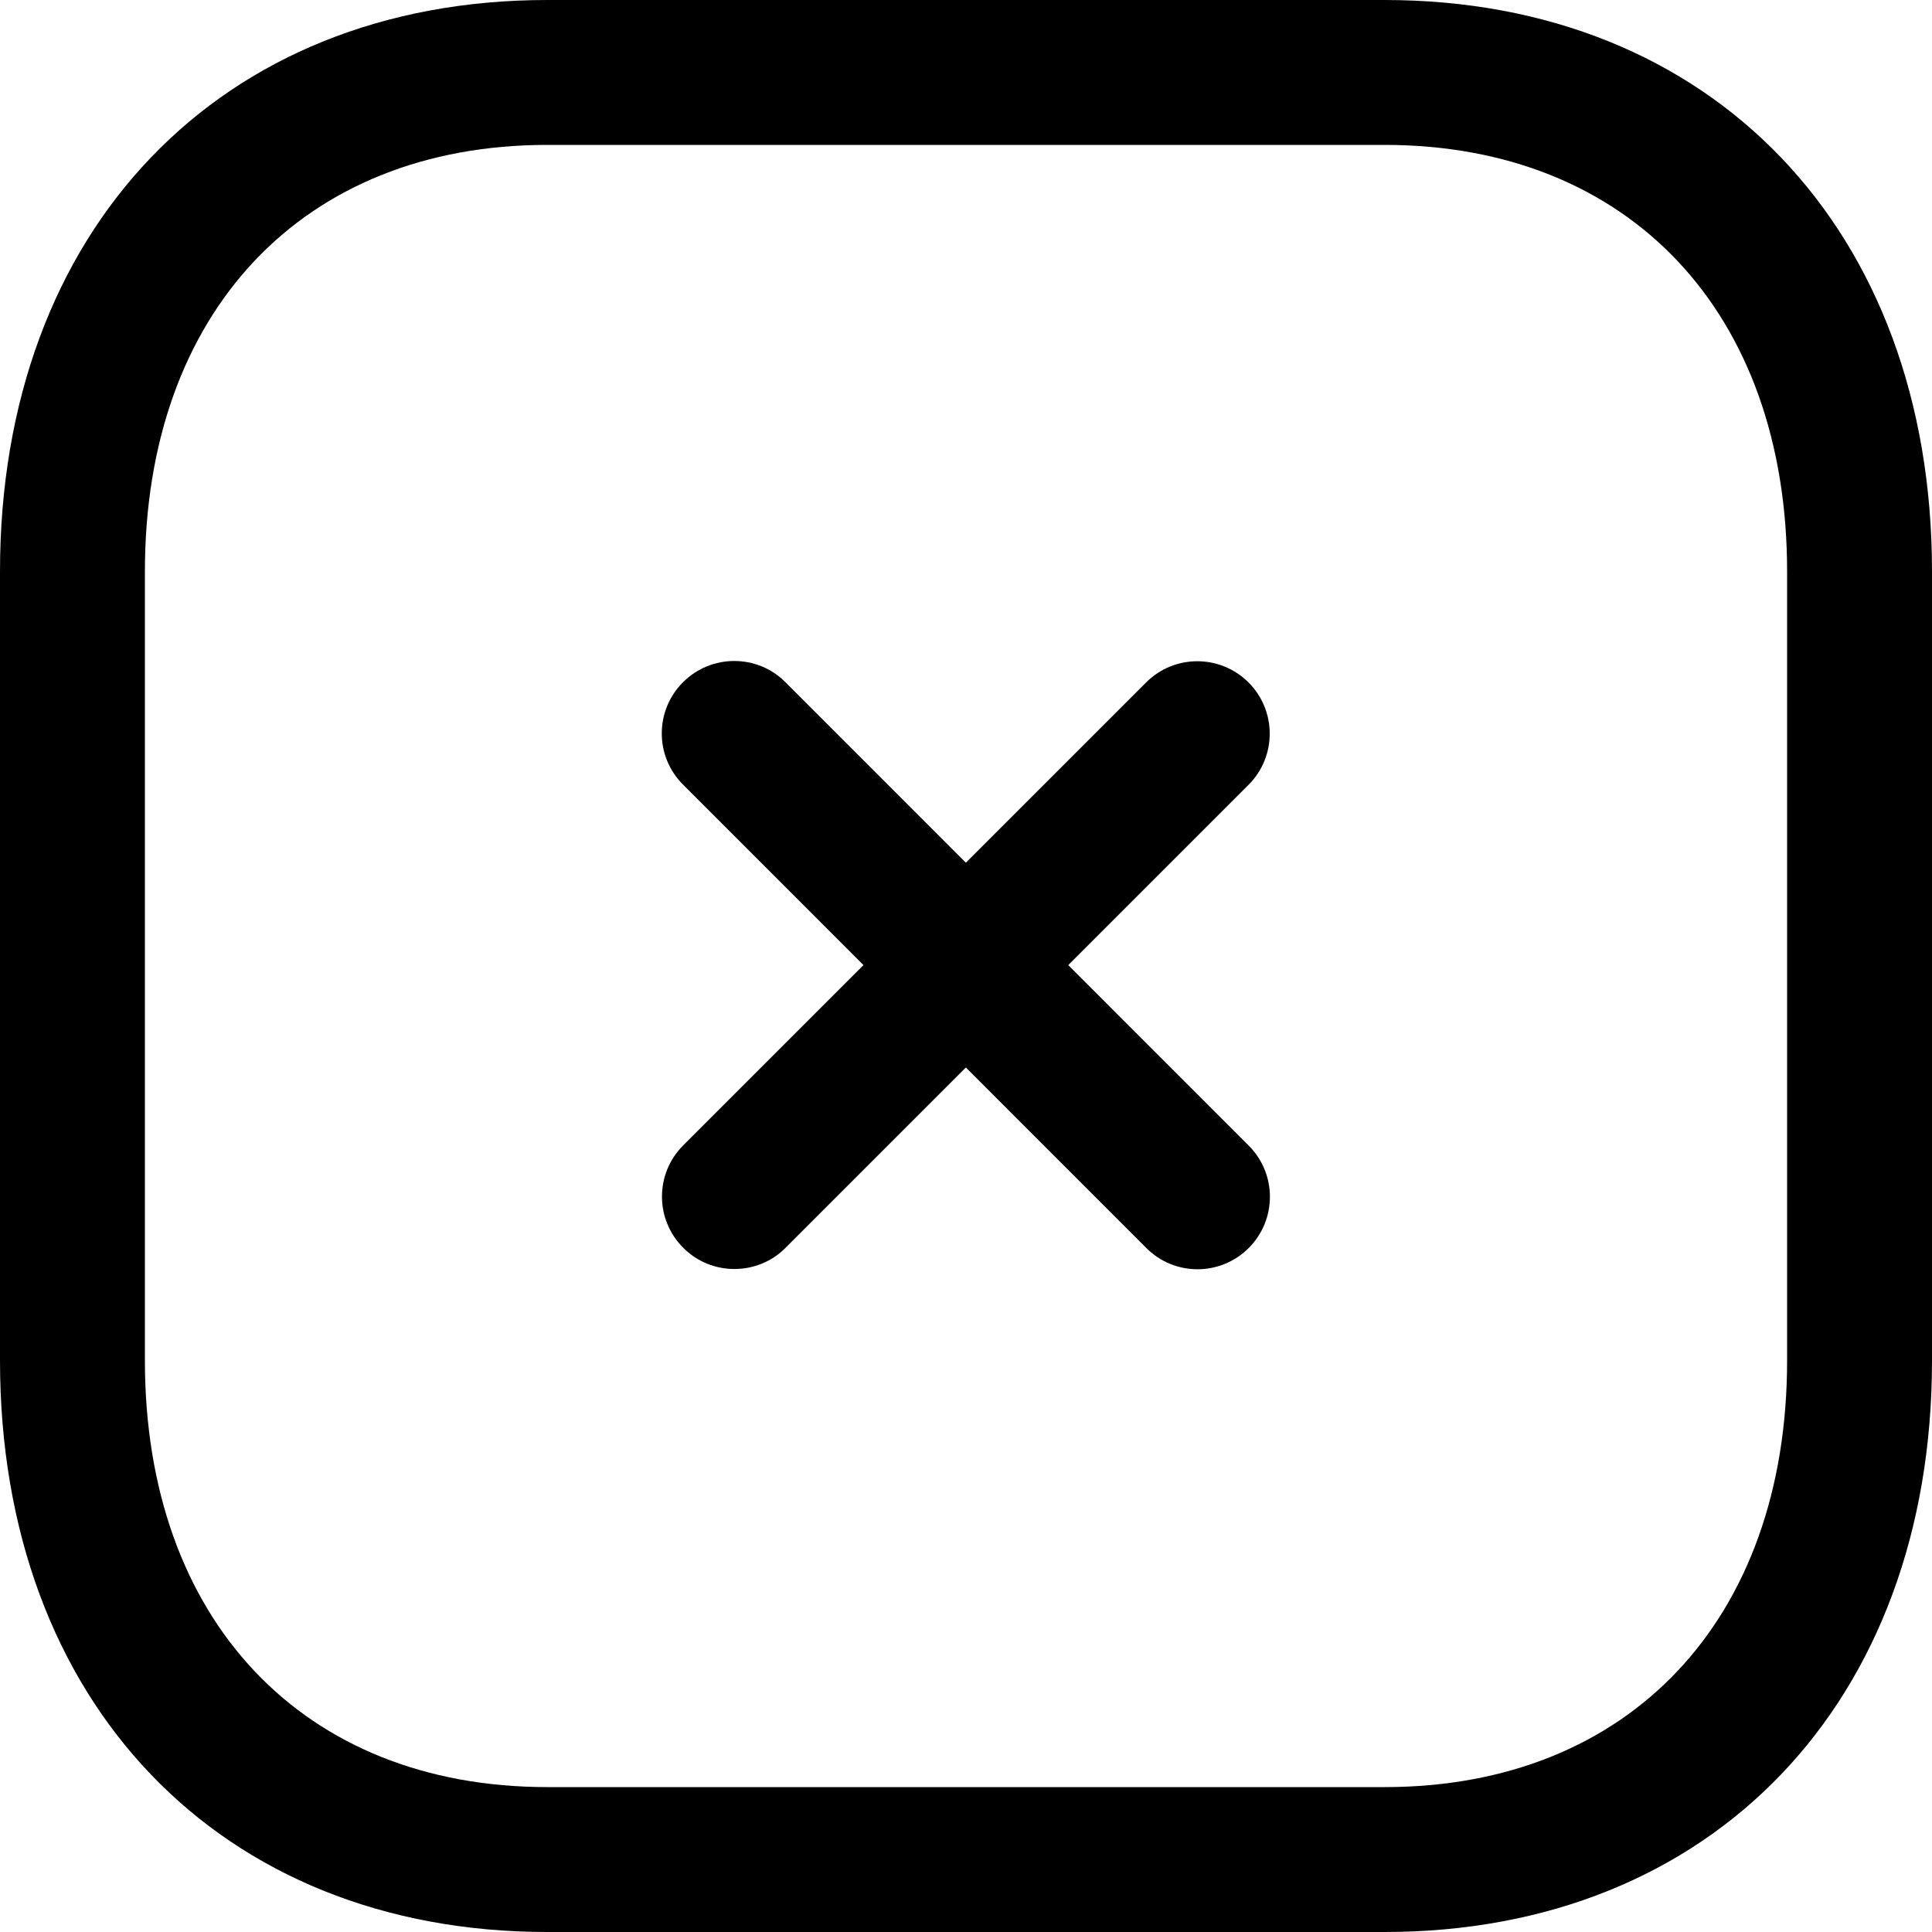<svg width="30" height="30" viewBox="0 0 30 30" fill="none" xmlns="http://www.w3.org/2000/svg">
<path fill-rule="evenodd" clip-rule="evenodd" d="M11.404 19.705C11.116 19.705 10.828 19.596 10.609 19.375C10.169 18.936 10.169 18.225 10.609 17.785L17.797 10.597C18.236 10.158 18.947 10.158 19.387 10.597C19.826 11.037 19.826 11.748 19.387 12.187L12.199 19.375C11.98 19.596 11.692 19.705 11.404 19.705" fill="black"/>
<path fill-rule="evenodd" clip-rule="evenodd" d="M18.595 19.709C18.307 19.709 18.019 19.599 17.8 19.379L10.606 12.183C10.166 11.744 10.166 11.033 10.606 10.593C11.047 10.154 11.758 10.154 12.196 10.593L19.39 17.789C19.829 18.228 19.829 18.939 19.39 19.379C19.171 19.599 18.881 19.709 18.595 19.709" fill="black"/>
<path fill-rule="evenodd" clip-rule="evenodd" d="M8.498 2.25C4.702 2.25 2.25 4.849 2.25 8.874V21.126C2.25 25.151 4.702 27.75 8.498 27.75H21.5C25.296 27.75 27.75 25.151 27.75 21.126V8.874C27.75 4.849 25.296 2.25 21.501 2.25H8.498ZM21.5 30H8.498C3.414 30 0 26.433 0 21.126V8.874C0 3.567 3.414 0 8.498 0H21.501C26.584 0 30 3.567 30 8.874V21.126C30 26.433 26.584 30 21.5 30V30Z" fill="black"/>
</svg>
